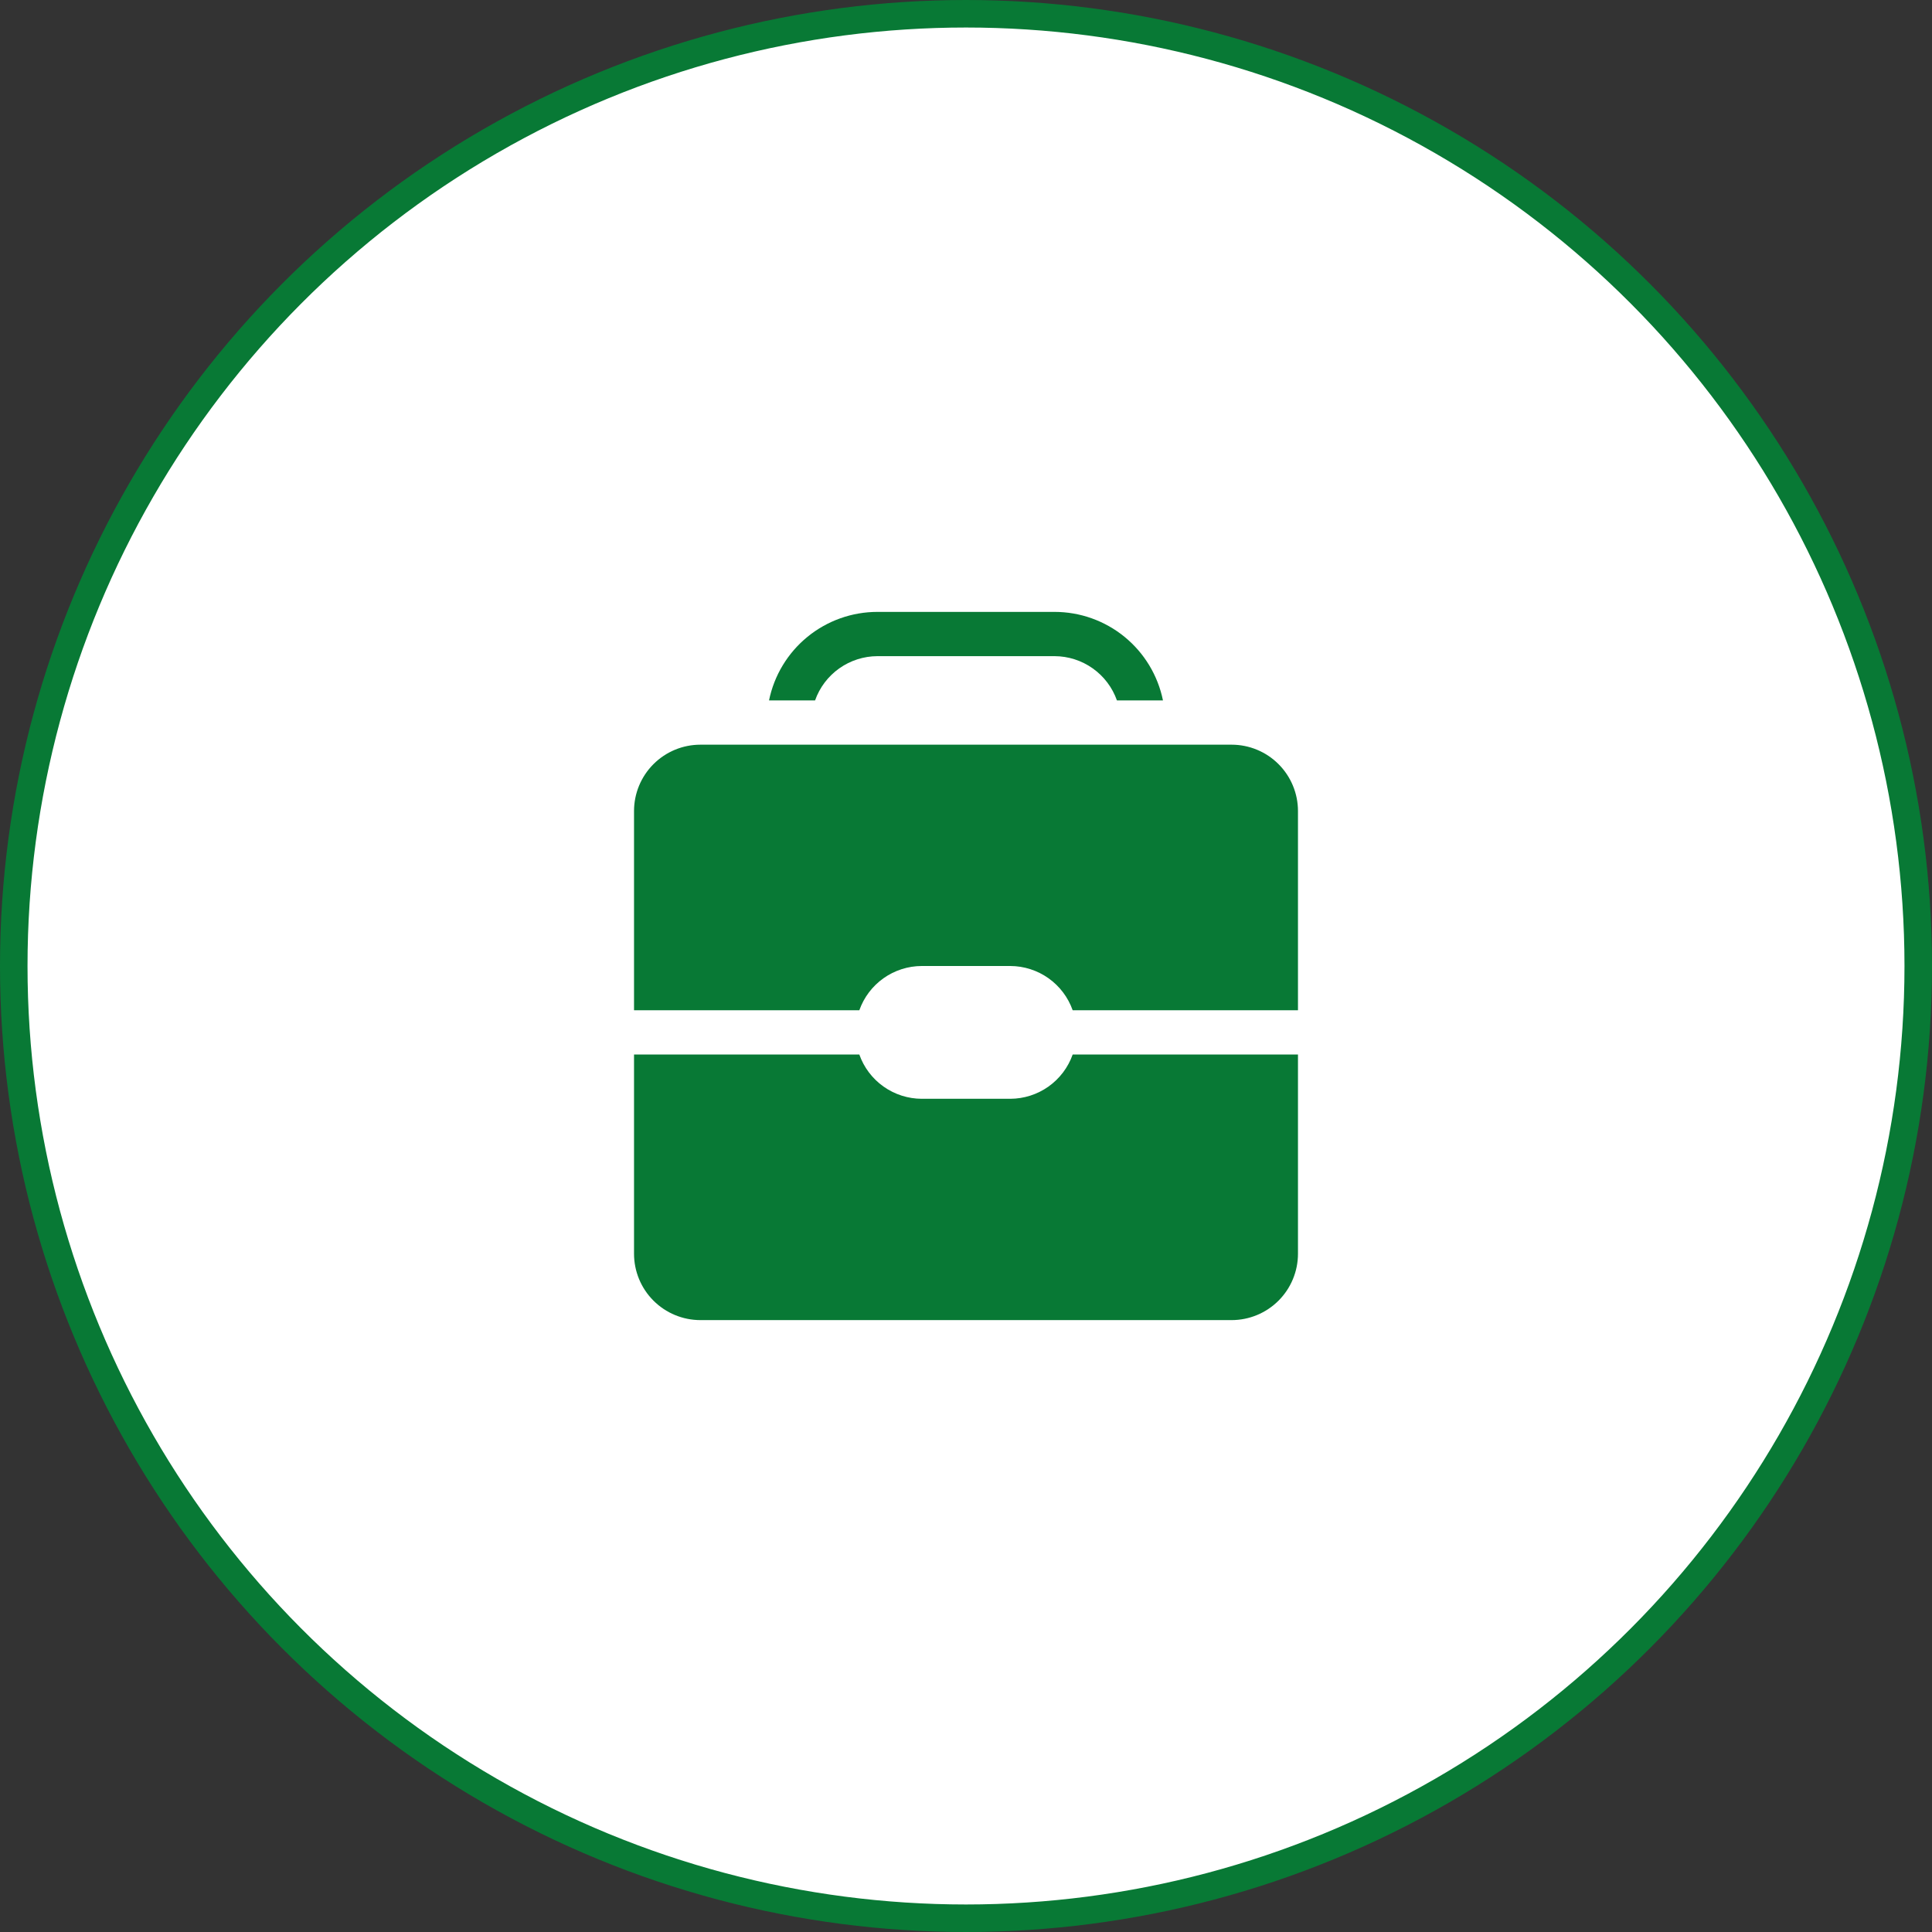 <svg width="351" height="351" viewBox="0 0 351 351" fill="none" xmlns="http://www.w3.org/2000/svg">
<rect x="0" y="0" width="351" height="351" fill="#333333" stroke="none"/>
<circle cx="175.5" cy="175.5" r="173" fill="white" stroke="#087935" stroke-width="5"/>
<path d="M235.813 147.354V183.542H194.88C194.051 181.195 192.516 179.163 190.486 177.723C188.456 176.284 186.03 175.507 183.542 175.5H167.458C164.97 175.507 162.544 176.284 160.514 177.723C158.484 179.163 156.949 181.195 156.12 183.542H115.188V147.354C115.188 144.155 116.458 141.087 118.721 138.825C120.983 136.562 124.051 135.292 127.25 135.292H223.75C226.949 135.292 230.017 136.562 232.279 138.825C234.542 141.087 235.813 144.155 235.813 147.354Z" fill="#087935"/>
<path d="M235.813 191.583V227.771C235.813 230.97 234.542 234.038 232.279 236.3C230.017 238.562 226.949 239.833 223.75 239.833H127.25C124.051 239.833 120.983 238.562 118.721 236.3C116.458 234.038 115.188 230.97 115.188 227.771V191.583H156.12C156.949 193.93 158.484 195.962 160.514 197.401C162.544 198.841 164.97 199.618 167.458 199.625H183.542C186.03 199.618 188.456 198.841 190.486 197.401C192.516 195.962 194.051 193.93 194.88 191.583H235.813Z" fill="#087935"/>
<path d="M191.583 111.167H159.417C154.782 111.166 150.289 112.766 146.699 115.697C143.109 118.628 140.642 122.709 139.715 127.25H148.078C148.907 124.904 150.442 122.871 152.472 121.432C154.502 119.992 156.928 119.215 159.417 119.208H191.583C194.072 119.215 196.498 119.992 198.528 121.432C200.558 122.871 202.093 124.904 202.922 127.25H211.285C210.358 122.709 207.891 118.628 204.301 115.697C200.711 112.766 196.218 111.166 191.583 111.167Z" fill="#087935"/>
</svg>

